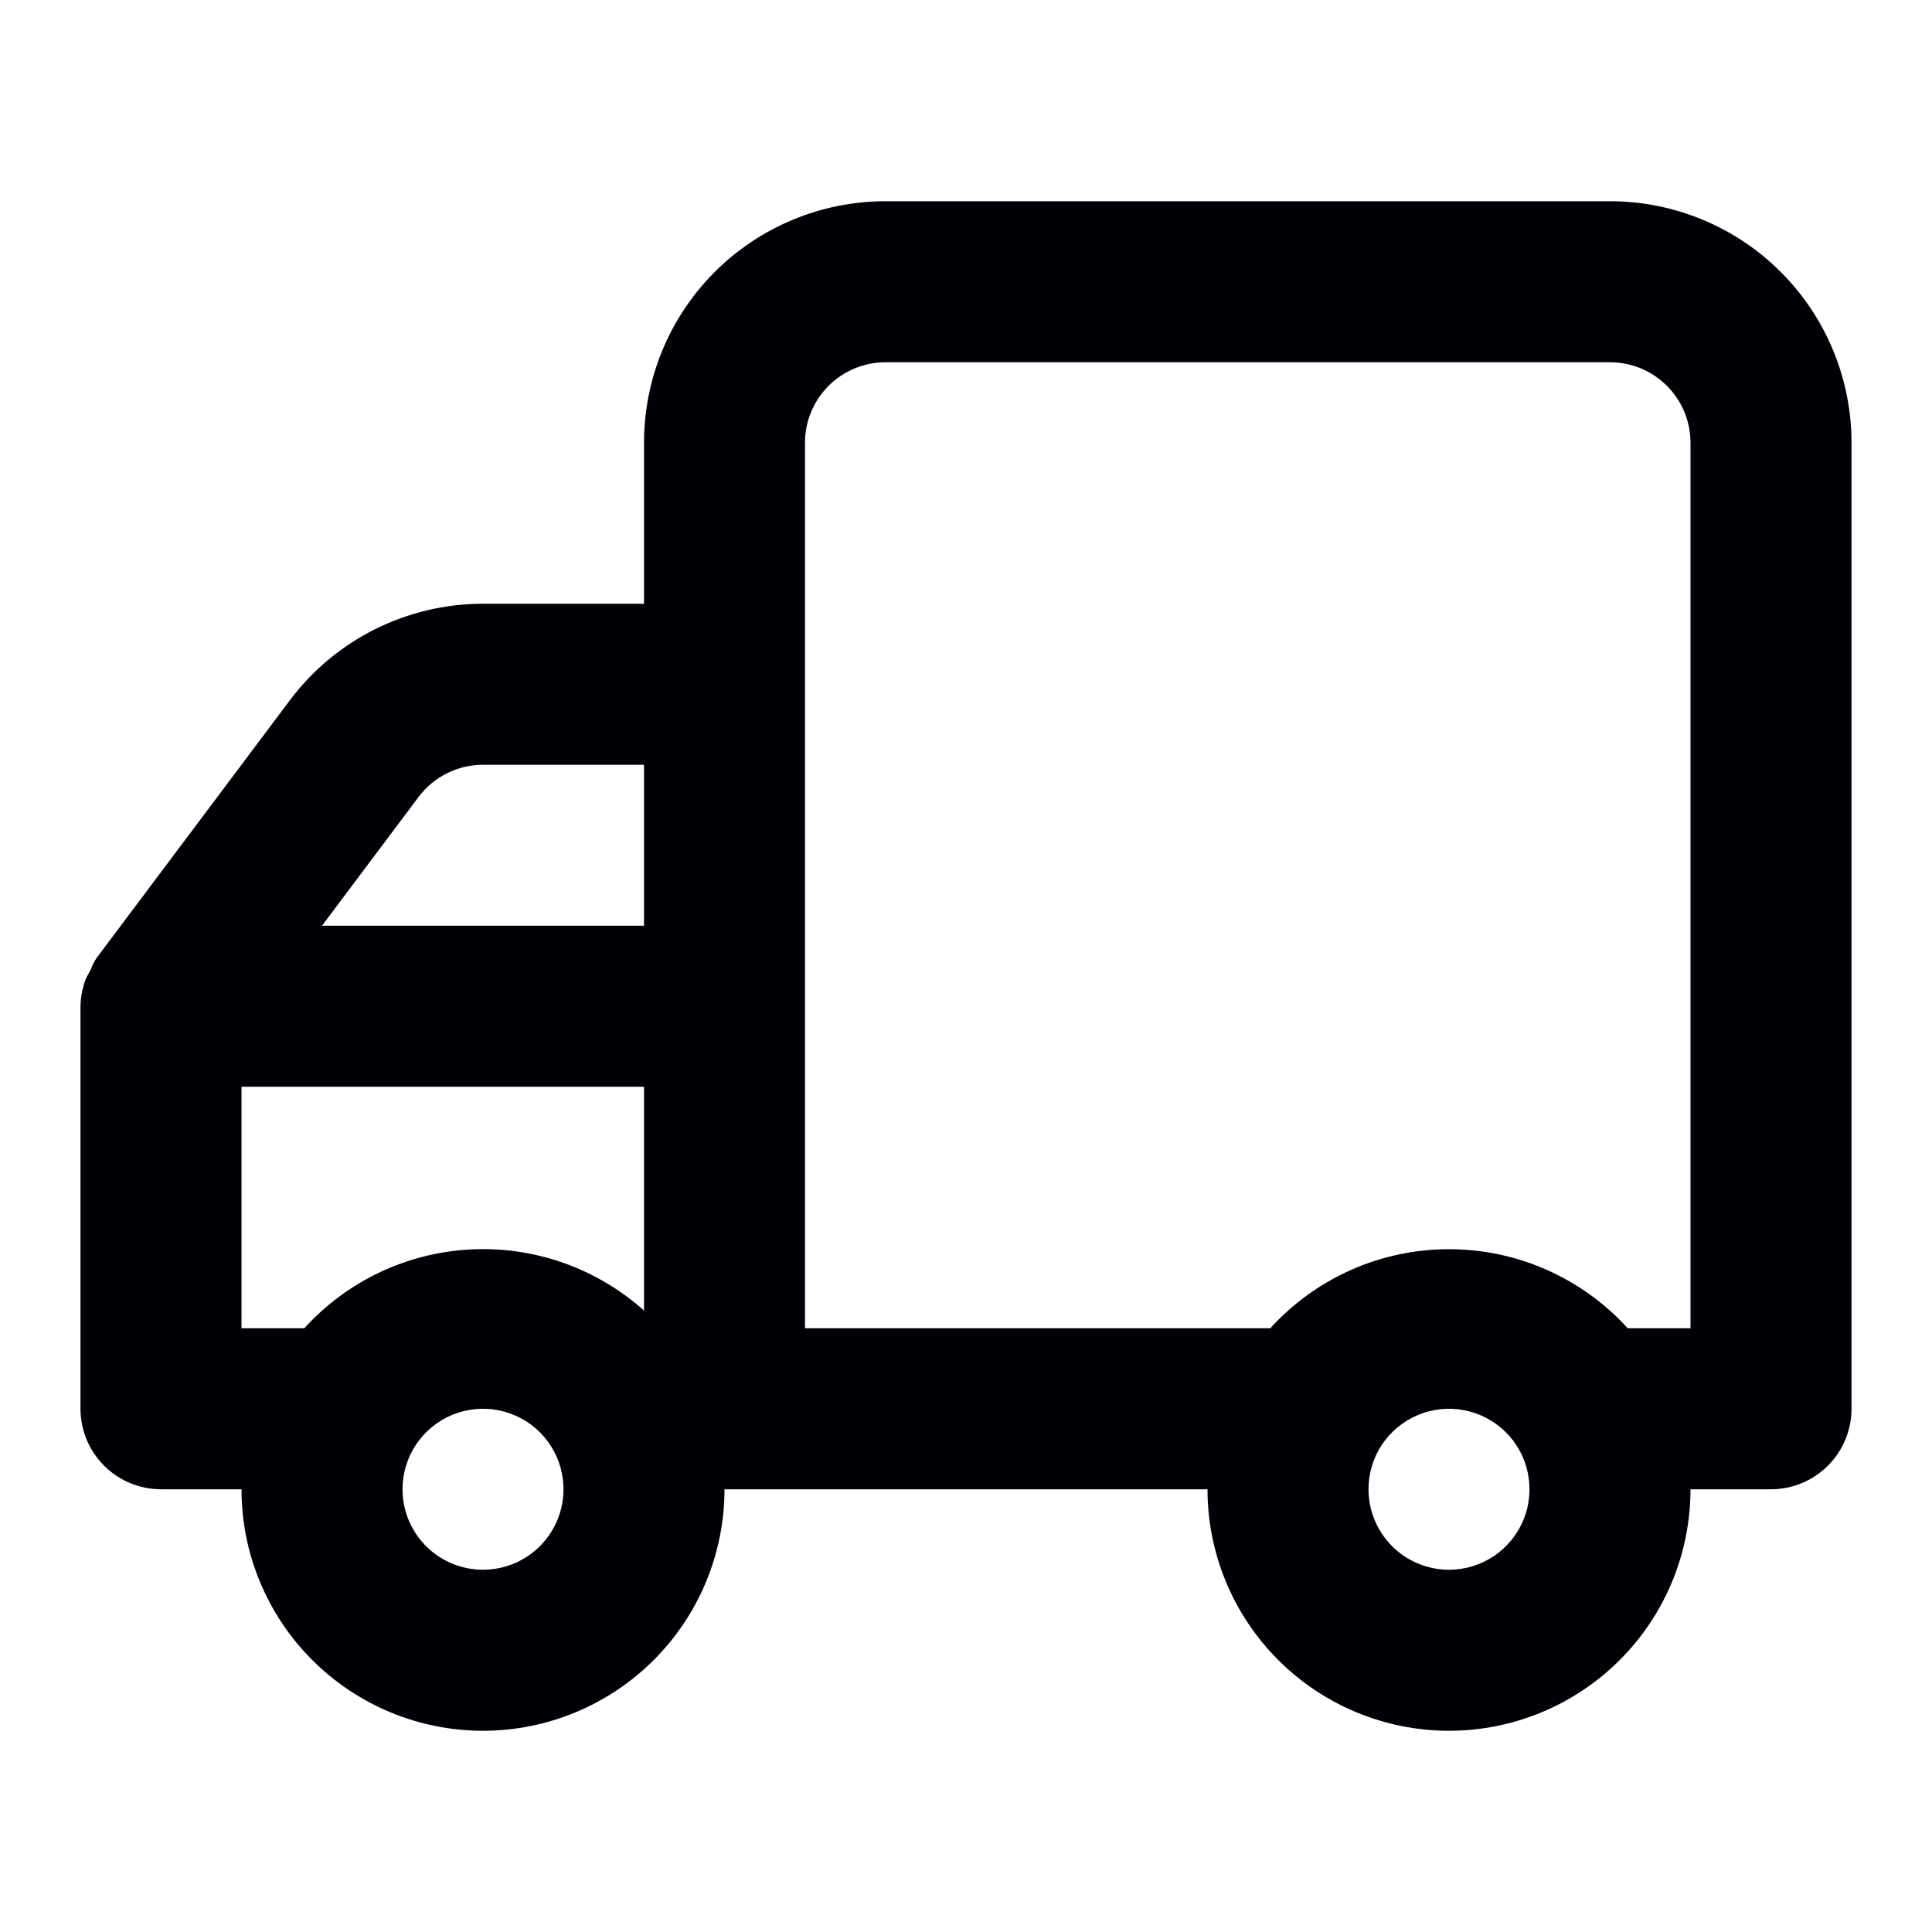 <svg width="38" height="38" viewBox="0 0 38 38" fill="none" xmlns="http://www.w3.org/2000/svg">
<path d="M1.583 19.792V27.708C1.583 28.128 1.75 28.531 2.047 28.828C2.344 29.125 2.747 29.292 3.167 29.292H4.75C4.75 30.551 5.25 31.759 6.141 32.65C7.032 33.541 8.24 34.042 9.5 34.042C10.76 34.042 11.968 33.541 12.859 32.65C13.75 31.759 14.25 30.551 14.25 29.292H23.75C23.75 30.551 24.25 31.759 25.141 32.65C26.032 33.541 27.24 34.042 28.5 34.042C29.76 34.042 30.968 33.541 31.859 32.65C32.75 31.759 33.25 30.551 33.25 29.292H34.833C35.253 29.292 35.656 29.125 35.953 28.828C36.25 28.531 36.417 28.128 36.417 27.708V8.708C36.417 7.448 35.916 6.24 35.025 5.349C34.135 4.459 32.926 3.958 31.667 3.958H17.417C16.157 3.958 14.949 4.459 14.058 5.349C13.167 6.24 12.667 7.448 12.667 8.708V11.875H9.5C8.763 11.875 8.035 12.047 7.376 12.376C6.716 12.706 6.142 13.185 5.7 13.775L1.9 18.842C1.854 18.91 1.816 18.985 1.789 19.063L1.694 19.237C1.624 19.414 1.587 19.602 1.583 19.792ZM26.917 29.292C26.917 28.978 27.009 28.672 27.183 28.412C27.358 28.152 27.605 27.949 27.894 27.829C28.183 27.709 28.502 27.678 28.809 27.739C29.116 27.8 29.398 27.951 29.62 28.172C29.841 28.393 29.992 28.676 30.053 28.983C30.114 29.29 30.083 29.608 29.963 29.898C29.843 30.187 29.64 30.434 29.38 30.608C29.119 30.782 28.813 30.875 28.5 30.875C28.08 30.875 27.677 30.708 27.38 30.411C27.084 30.114 26.917 29.712 26.917 29.292ZM15.833 8.708C15.833 8.288 16 7.886 16.297 7.589C16.594 7.292 16.997 7.125 17.417 7.125H31.667C32.087 7.125 32.489 7.292 32.786 7.589C33.083 7.886 33.25 8.288 33.25 8.708V26.125H32.015C31.57 25.635 31.027 25.244 30.422 24.976C29.817 24.708 29.162 24.57 28.5 24.57C27.838 24.57 27.183 24.708 26.578 24.976C25.973 25.244 25.43 25.635 24.985 26.125H15.833V8.708ZM12.667 18.208H6.333L8.233 15.675C8.381 15.478 8.572 15.319 8.792 15.209C9.012 15.099 9.254 15.042 9.5 15.042H12.667V18.208ZM7.917 29.292C7.917 28.978 8.01 28.672 8.184 28.412C8.357 28.152 8.605 27.949 8.894 27.829C9.183 27.709 9.502 27.678 9.809 27.739C10.116 27.8 10.398 27.951 10.62 28.172C10.841 28.393 10.992 28.676 11.053 28.983C11.114 29.29 11.083 29.608 10.963 29.898C10.843 30.187 10.64 30.434 10.38 30.608C10.119 30.782 9.813 30.875 9.5 30.875C9.08 30.875 8.677 30.708 8.38 30.411C8.083 30.114 7.917 29.712 7.917 29.292ZM4.75 21.375H12.667V25.777C11.732 24.942 10.506 24.509 9.254 24.575C8.003 24.64 6.828 25.197 5.985 26.125H4.75V21.375Z" fill="#000005"></path>
</svg>
